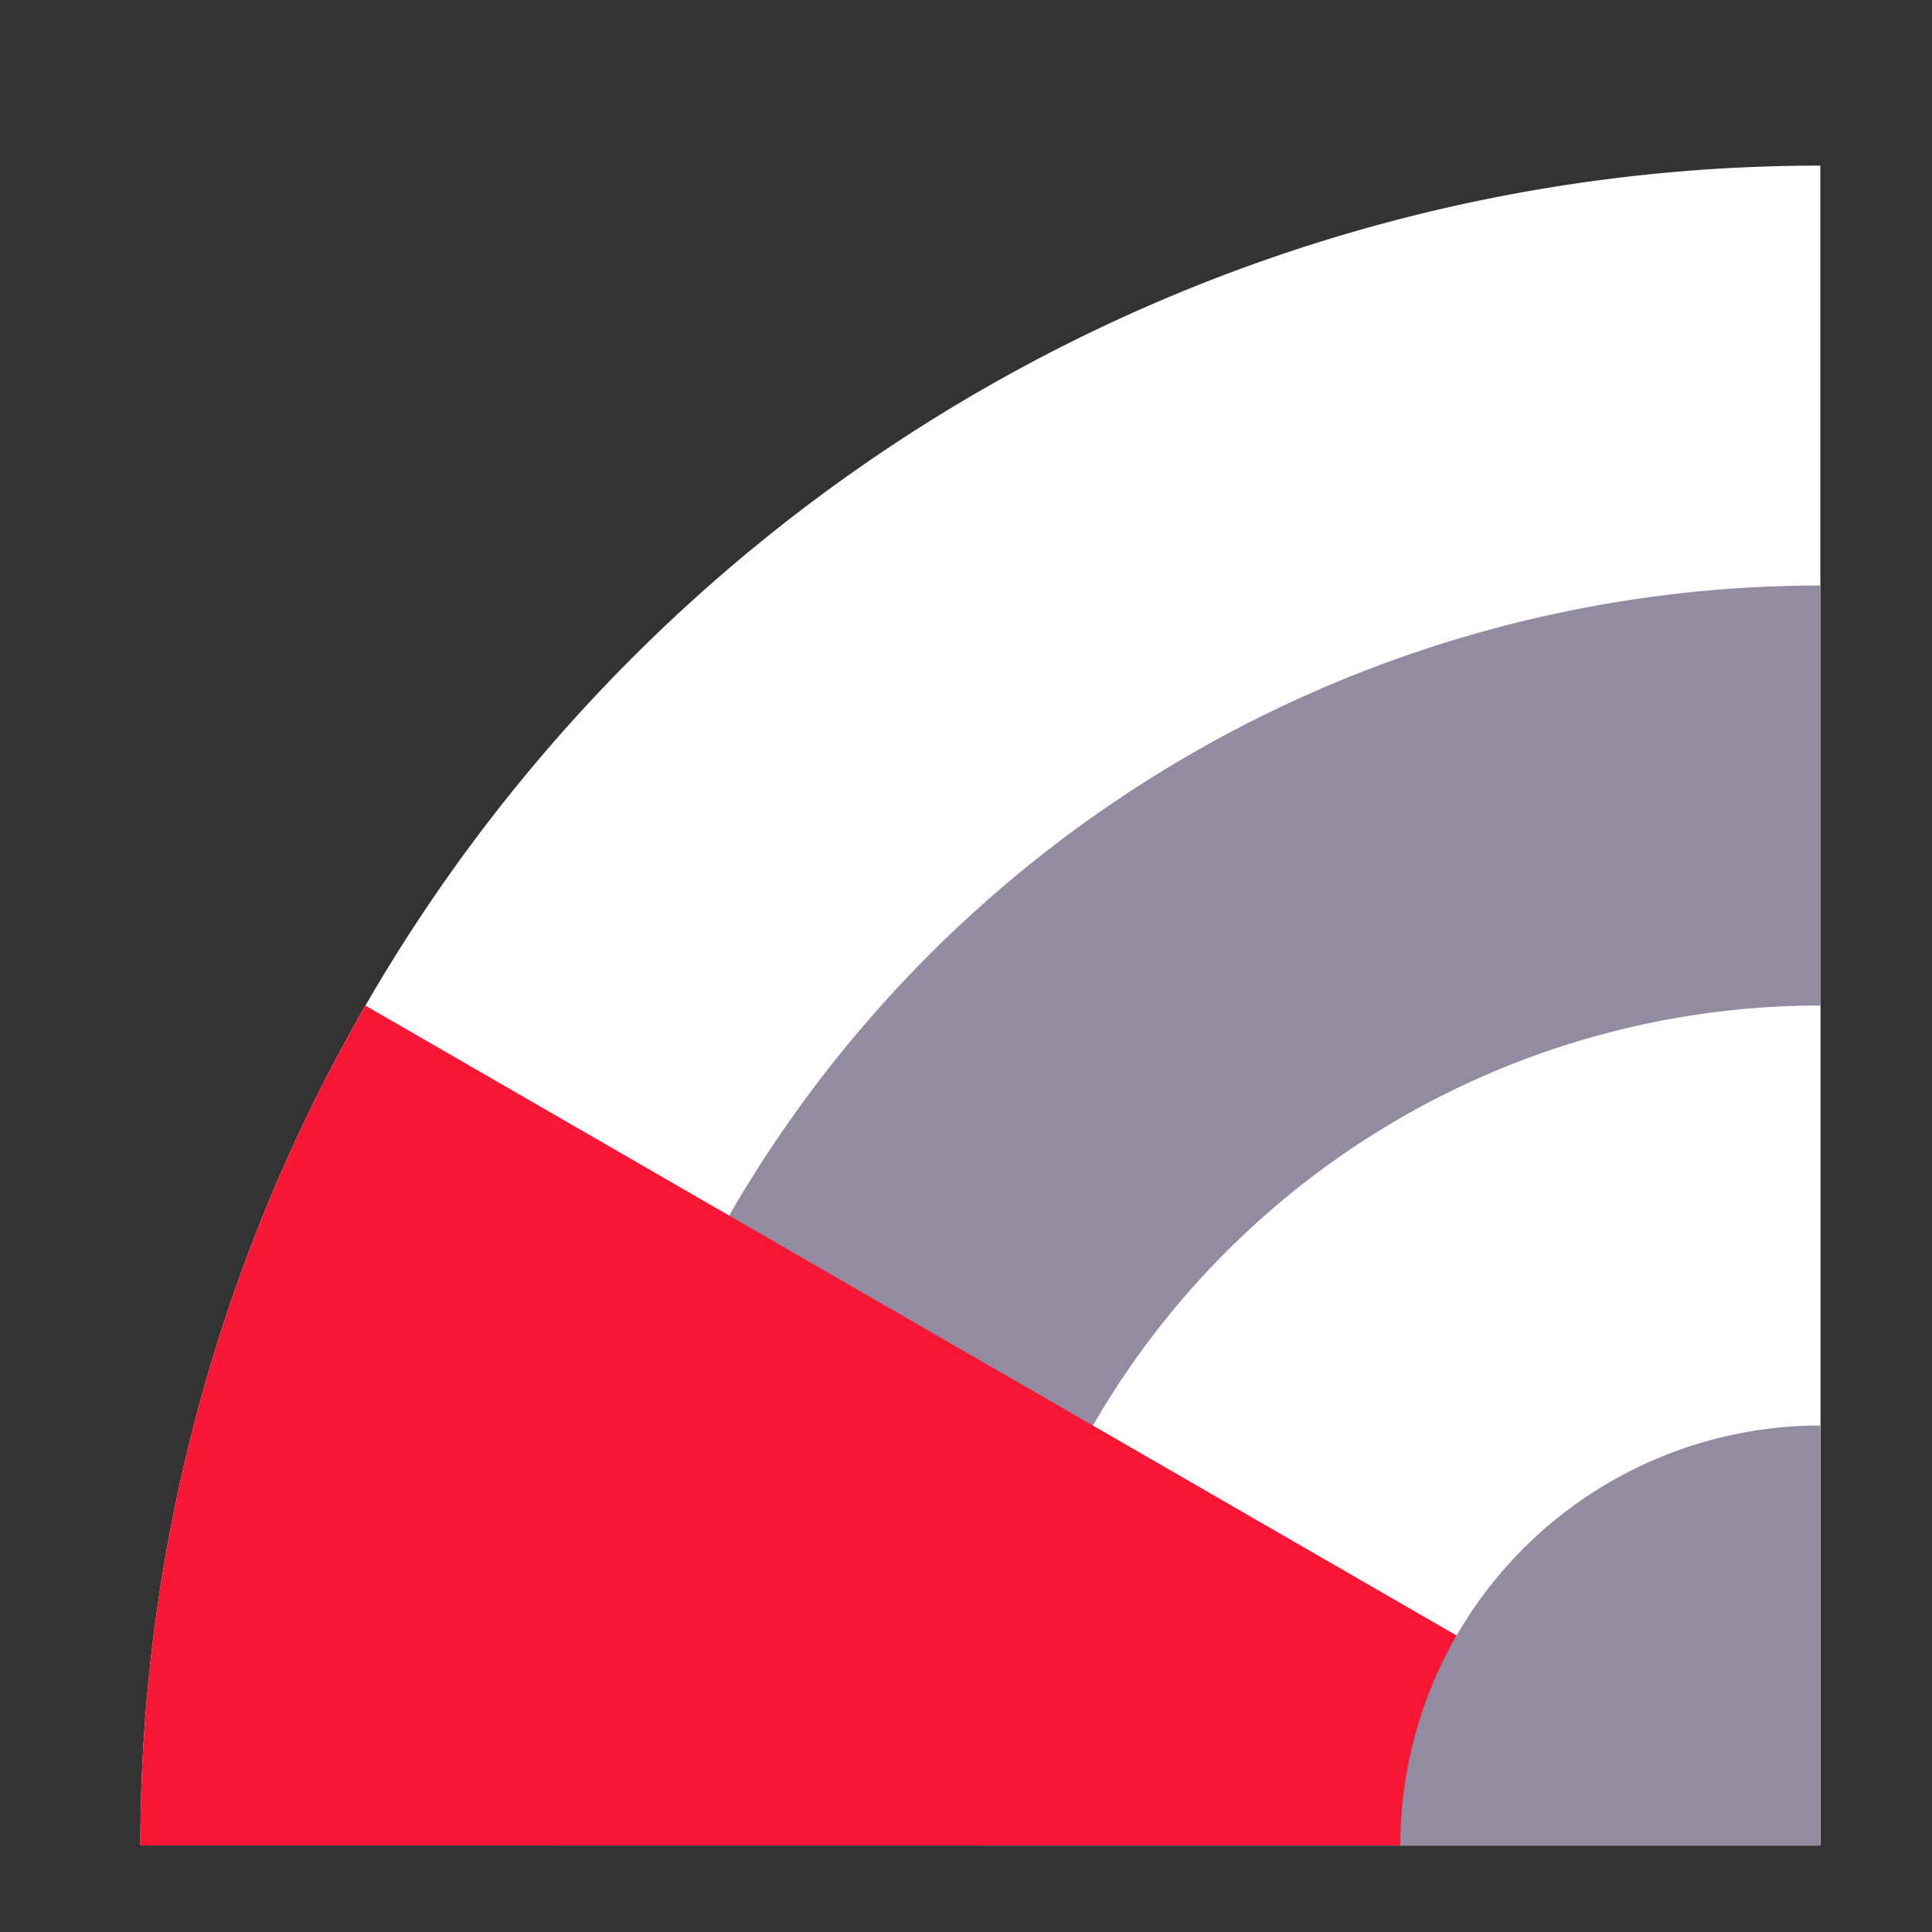 <?xml version="1.0" encoding="UTF-8" standalone="no"?> <!-- Created with Inkscape (http://www.inkscape.org/) --> <svg xmlns:dc="http://purl.org/dc/elements/1.1/" xmlns:cc="http://creativecommons.org/ns#" xmlns:rdf="http://www.w3.org/1999/02/22-rdf-syntax-ns#" xmlns:svg="http://www.w3.org/2000/svg" xmlns="http://www.w3.org/2000/svg" xmlns:sodipodi="http://sodipodi.sourceforge.net/DTD/sodipodi-0.dtd" xmlns:inkscape="http://www.inkscape.org/namespaces/inkscape" width="18mm" height="18mm" viewBox="0 0 18 18" id="svg8" inkscape:version="0.92.4 (5da689c313, 2019-01-14)" sodipodi:docname="NoiseLocator_logo_white_icon.svg"><rect x="0" y="0" width="18" height="18" fill="#333333" stroke="none"/> <defs id="defs2"> <clipPath id="clip0"> <rect id="rect10" height="190" width="935" y="179" x="104"></rect> </clipPath> </defs>  <g inkscape:label="Layer 1" inkscape:groupmode="layer" id="layer1" transform="translate(-6.188,-50.019)"> <path style="opacity:1;fill:#ffffff;fill-opacity:1;stroke:none;stroke-width:0.5;stroke-linecap:square;stroke-linejoin:miter;stroke-miterlimit:4;stroke-dasharray:none;stroke-opacity:1" id="path4679-3" sodipodi:type="arc" sodipodi:cx="23.147831" sodipodi:cy="67.213264" sodipodi:rx="15.651399" sodipodi:ry="15.6514" sodipodi:start="3.1415927" sodipodi:end="4.712389" d="M 7.496,67.213 A 15.651,15.651 0 0 1 23.148,51.562 l 0,15.651 z"></path> <path style="opacity:1;fill:#938ba1;fill-opacity:1;stroke:none;stroke-width:0.5;stroke-linecap:square;stroke-linejoin:miter;stroke-miterlimit:4;stroke-dasharray:none;stroke-opacity:1" id="path4679-5-2" sodipodi:type="arc" sodipodi:cx="23.147831" sodipodi:cy="67.213264" sodipodi:rx="11.73855" sodipodi:ry="11.73855" sodipodi:start="3.1415927" sodipodi:end="4.712389" d="m 11.409,67.213 a 11.739,11.739 0 0 1 11.739,-11.739 l 0,11.739 z"></path> <path style="opacity:1;fill:#ffffff;fill-opacity:1;stroke:none;stroke-width:0.5;stroke-linecap:square;stroke-linejoin:miter;stroke-miterlimit:4;stroke-dasharray:none;stroke-opacity:1" id="path4679-5-2-6" sodipodi:type="arc" sodipodi:cx="23.147831" sodipodi:cy="67.213264" sodipodi:rx="7.8256993" sodipodi:ry="7.8256993" sodipodi:start="3.1415927" sodipodi:end="4.712389" d="m 15.322,67.213 a 7.826,7.826 0 0 1 7.826,-7.826 l 0,7.826 z"></path> <path style="opacity:1;fill:#f71735;fill-opacity:1;stroke:none;stroke-width:0;stroke-linecap:square;stroke-linejoin:miter;stroke-miterlimit:4;stroke-dasharray:none;stroke-opacity:1" id="path4679-7-0" sodipodi:type="arc" sodipodi:cx="23.147831" sodipodi:cy="67.213264" sodipodi:rx="15.651399" sodipodi:ry="15.6514" sodipodi:start="3.1415927" sodipodi:end="3.6651914" d="M 7.496,67.213 A 15.651,15.651 0 0 1 9.593,59.388 L 23.148,67.213 Z"></path> <path style="opacity:1;fill:#938ba1;fill-opacity:1;stroke:none;stroke-width:0.5;stroke-linecap:square;stroke-linejoin:miter;stroke-miterlimit:4;stroke-dasharray:none;stroke-opacity:1" id="path4679-5-2-6-9" sodipodi:type="arc" sodipodi:cx="23.147831" sodipodi:cy="67.213264" sodipodi:rx="3.9128497" sodipodi:ry="3.9128497" sodipodi:start="3.1415927" sodipodi:end="4.712389" d="m 19.235,67.213 a 3.913,3.913 0 0 1 3.913,-3.913 l 0,3.913 z"></path> </g> </svg> 